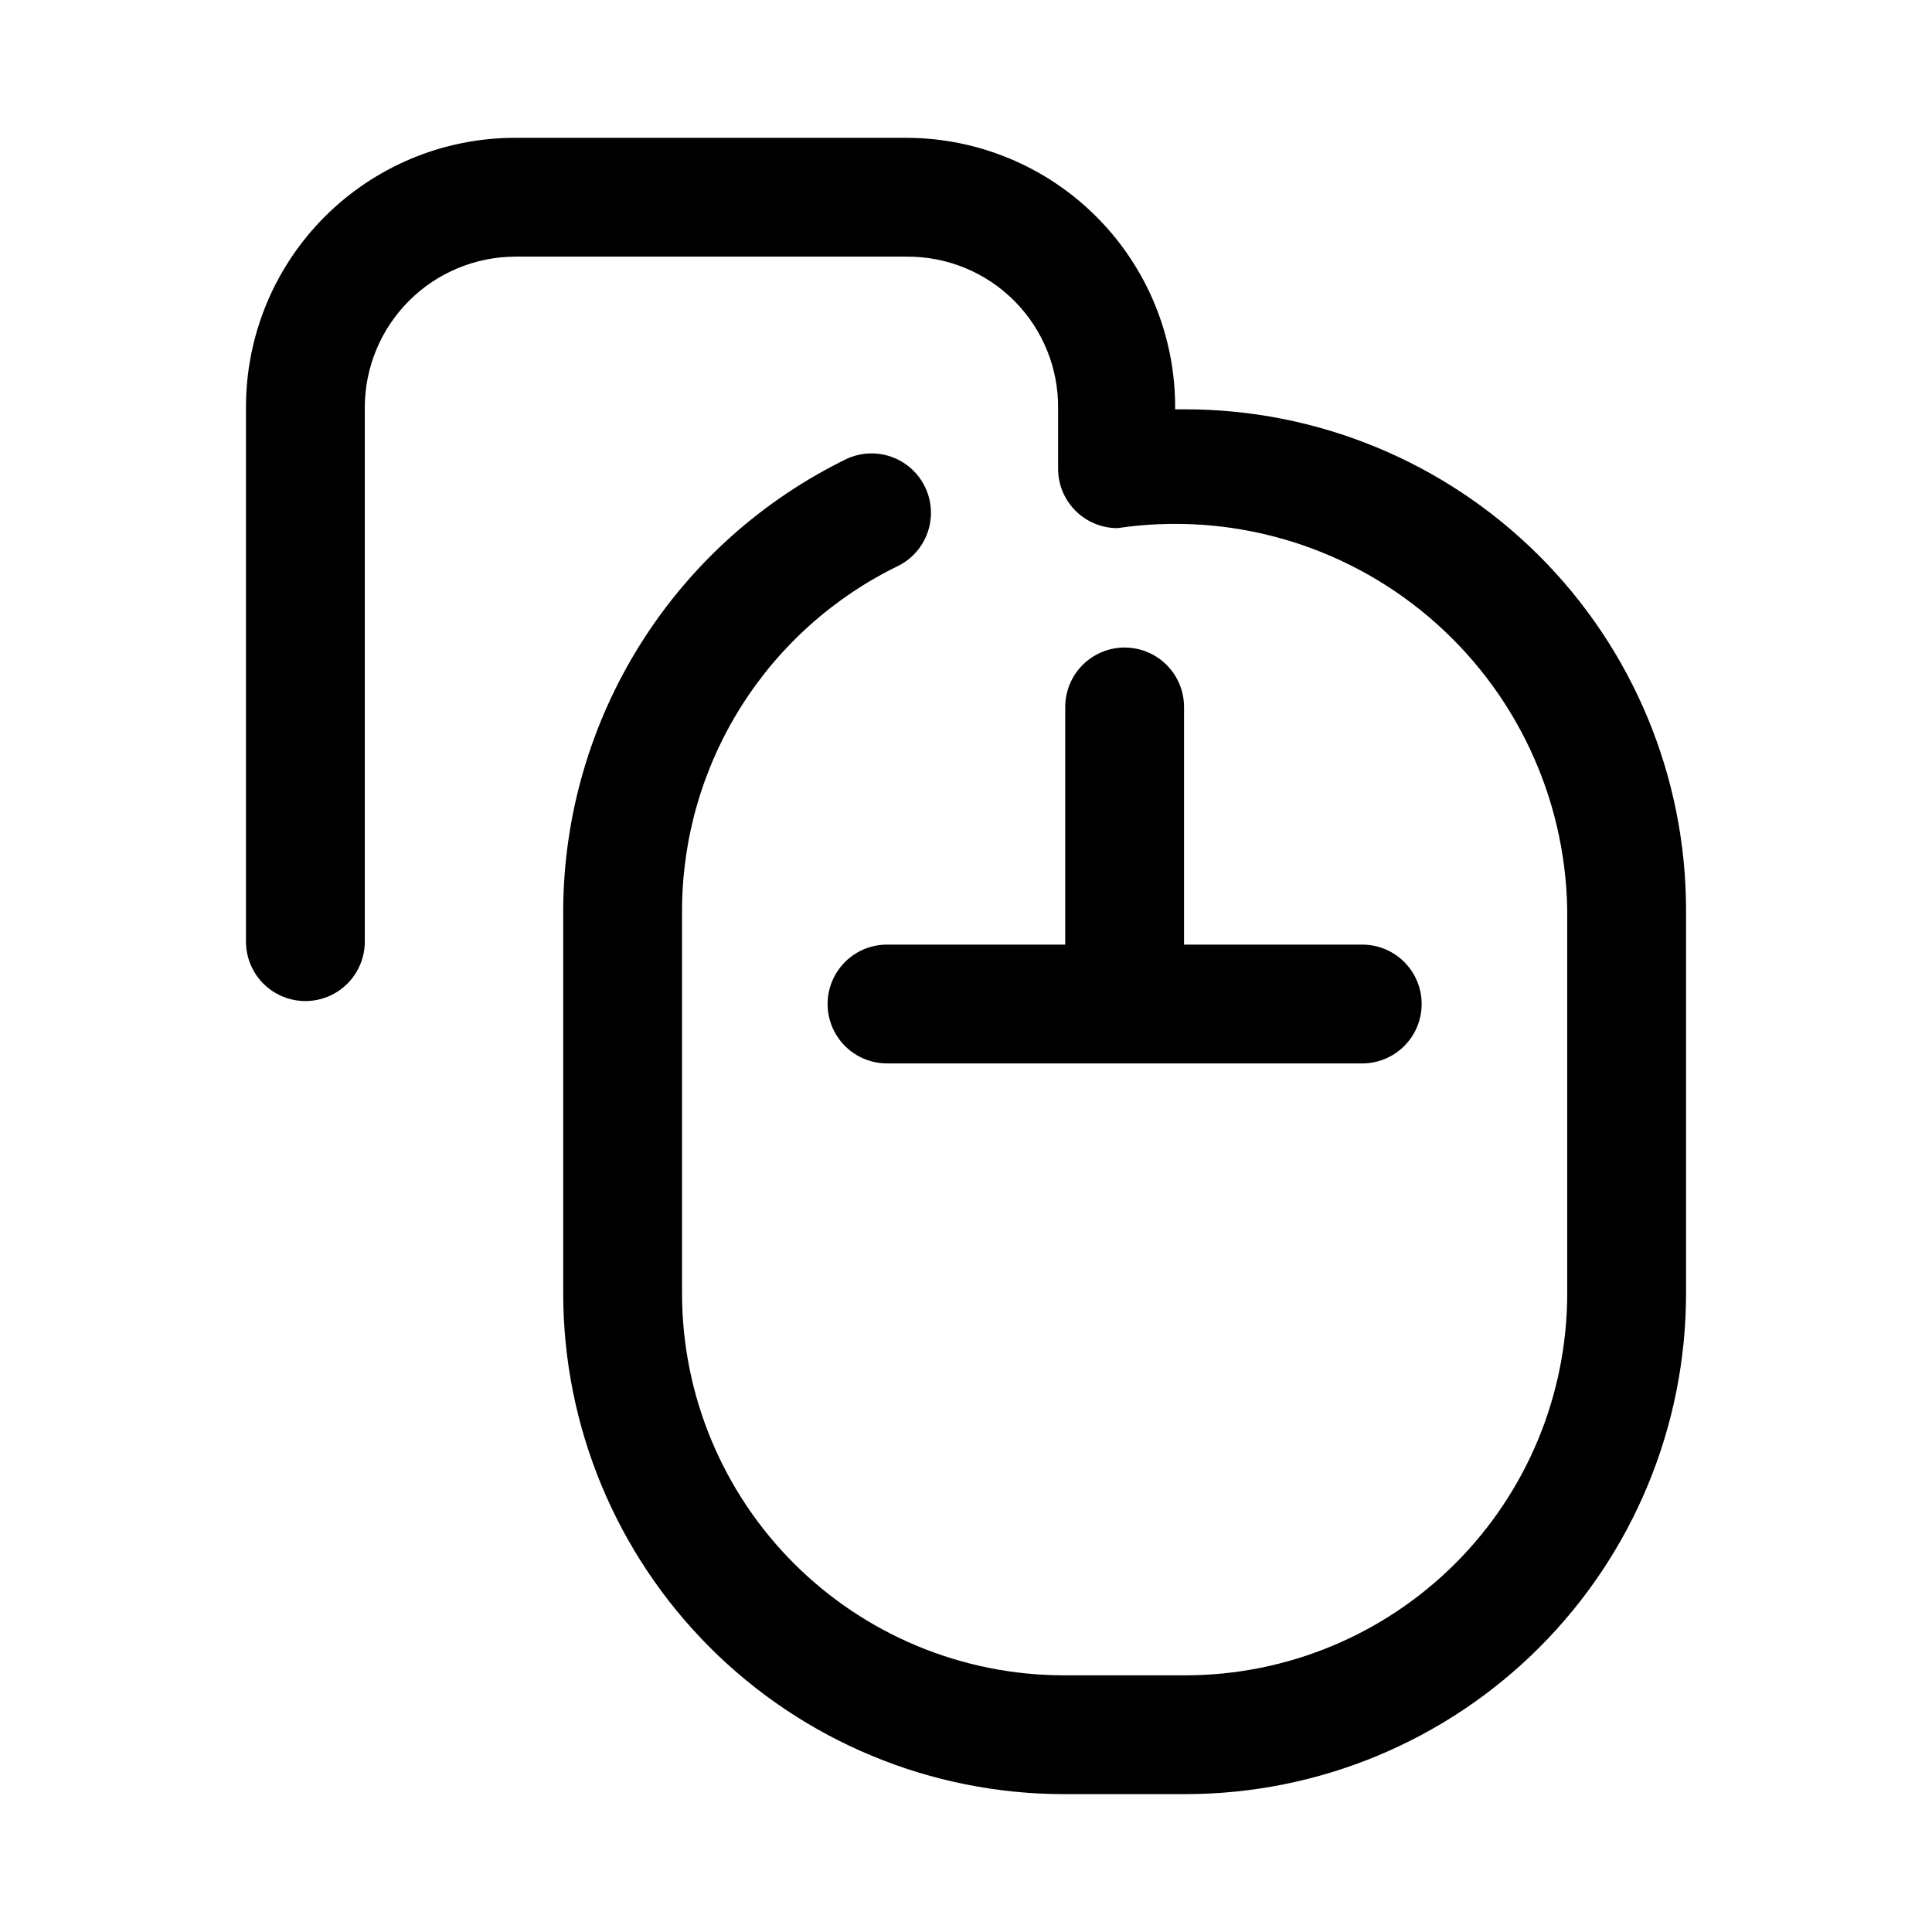 <?xml version="1.0" encoding="UTF-8"?>
<!-- Uploaded to: ICON Repo, www.svgrepo.com, Generator: ICON Repo Mixer Tools -->
<svg fill="#000000" width="800px" height="800px" version="1.1" viewBox="144 144 512 512" xmlns="http://www.w3.org/2000/svg">
 <path d="m590.82 385.04v101.86c-0.043 35.145-14.023 68.84-38.875 93.691-24.852 24.852-58.543 38.832-93.691 38.871h-32.43c-35.148-0.039-68.84-14.02-93.691-38.871-24.852-24.852-38.832-58.547-38.875-93.691v-101.86c0.137-24.961 7.258-49.379 20.559-70.5 13.301-21.117 32.25-38.094 54.699-49 5.035-2.262 10.887-1.723 15.422 1.422 4.539 3.148 7.098 8.438 6.742 13.949-0.352 5.508-3.566 10.43-8.469 12.969-17.156 8.289-31.637 21.227-41.797 37.344-10.16 16.117-15.59 34.762-15.668 53.816v101.86c0.043 26.793 10.703 52.48 29.652 71.426 18.945 18.945 44.629 29.609 71.426 29.652h32.43c26.797-0.043 52.48-10.707 71.426-29.652 18.949-18.945 29.609-44.633 29.652-71.426v-101.86c-0.492-29.926-13.859-58.188-36.688-77.547-22.824-19.359-52.891-27.934-82.496-23.531-4.176 0-8.18-1.66-11.133-4.609-2.953-2.953-4.609-6.961-4.609-11.133v-15.746c0.168-10.727-3.996-21.07-11.551-28.688-7.559-7.613-17.867-11.859-28.598-11.773h-103.75c-10.551 0.039-20.656 4.25-28.117 11.711-7.461 7.461-11.672 17.57-11.715 28.121v141.7c0 5.625-3 10.824-7.871 13.637s-10.871 2.812-15.746 0c-4.871-2.812-7.871-8.012-7.871-13.637v-141.7c0-18.914 7.516-37.059 20.891-50.434s31.516-20.887 50.43-20.887h103.75c19 0.039 37.195 7.66 50.555 21.168 13.359 13.504 20.777 31.785 20.609 50.781h2.363-0.004c35.23-0.082 69.043 13.84 94 38.707 24.953 24.863 38.996 58.629 39.039 93.859zm-148.78-69.43v-0.004c-4.176 0-8.18 1.66-11.133 4.613s-4.609 6.957-4.609 11.133v62.977h-47.234c-5.625 0-10.82 3-13.633 7.871s-2.812 10.871 0 15.742c2.812 4.871 8.008 7.875 13.633 7.875h125.95c5.625 0 10.82-3.004 13.633-7.875 2.812-4.871 2.812-10.871 0-15.742s-8.008-7.871-13.633-7.871h-47.23v-62.977h-0.004c0-4.176-1.656-8.18-4.609-11.133s-6.957-4.613-11.133-4.613z"/>
</svg>